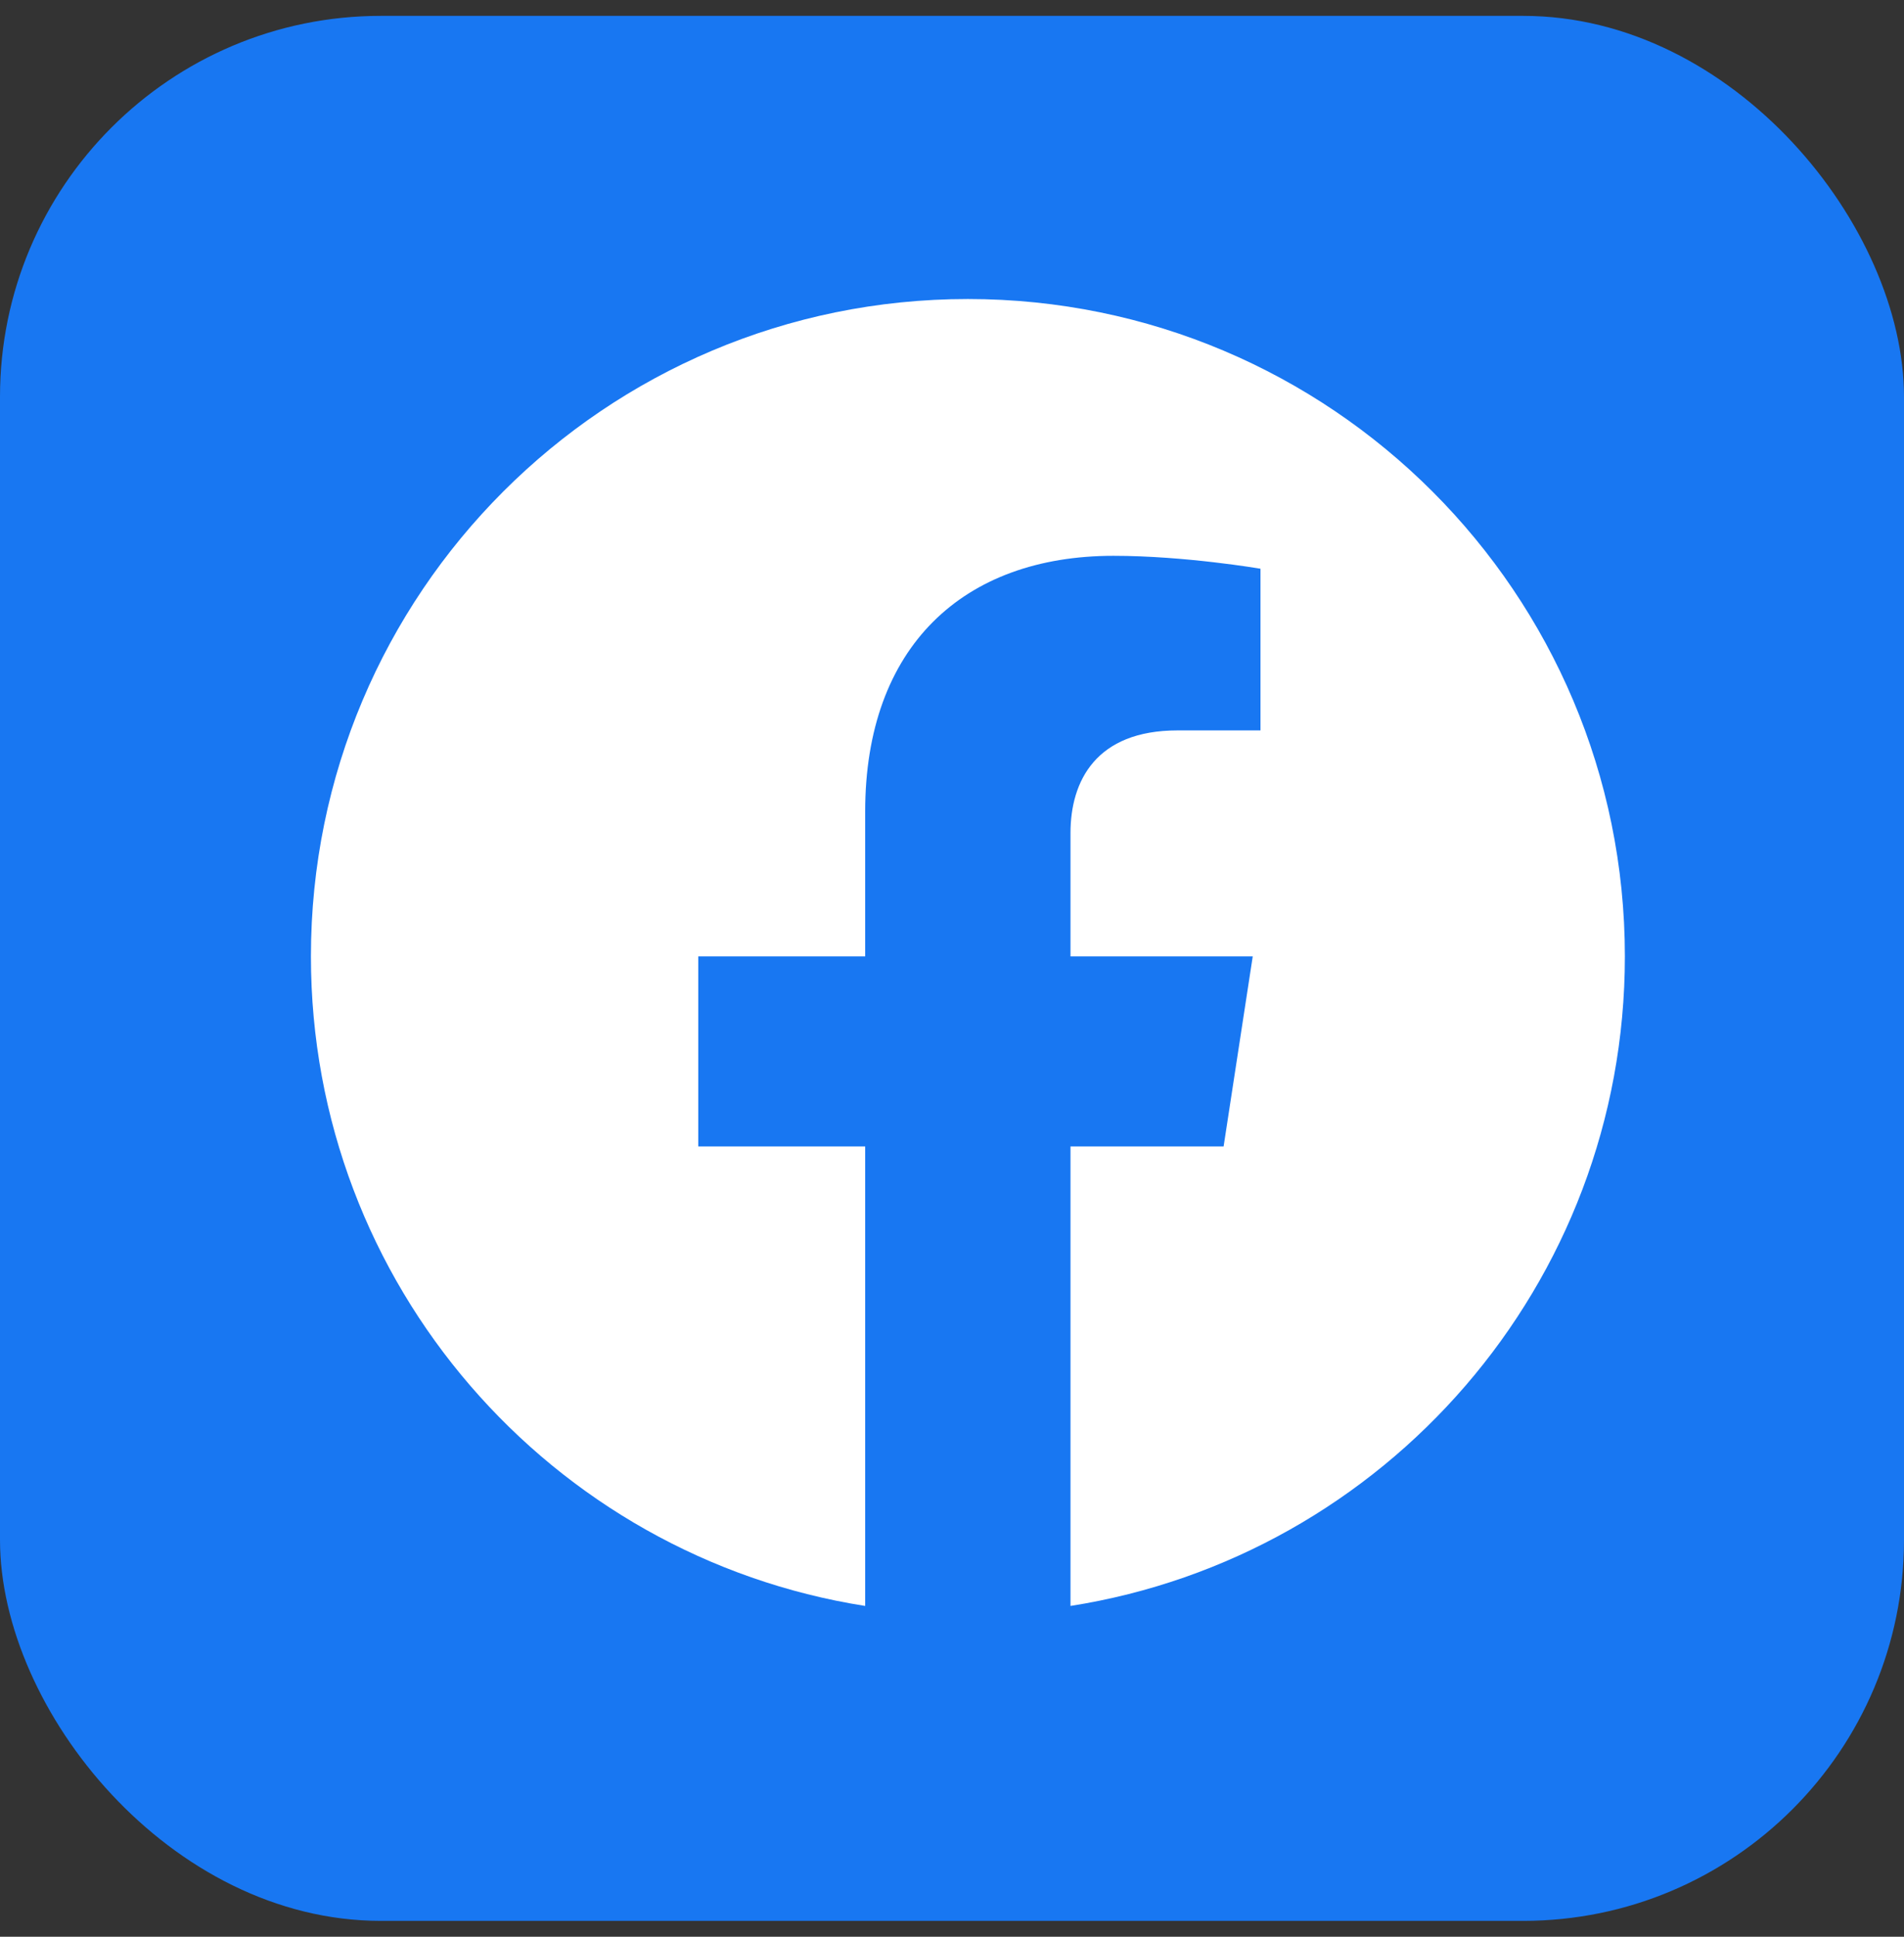 <svg width="60" height="61" viewBox="0 0 60 61" fill="none" xmlns="http://www.w3.org/2000/svg">
<rect x="0" y="0" width="60" height="61" fill="#333333" stroke="none"/>
<rect y="0.5" width="60" height="60" rx="12" fill="#1877F2"/>
<path d="M33.734 50.581V36.109H38.559L39.477 30.123H33.734V26.237C33.734 24.599 34.538 23.005 37.108 23.005H39.721V17.913C39.721 17.913 37.352 17.506 35.087 17.506C30.353 17.506 27.264 20.372 27.264 25.562V30.123H22.004V36.109H27.264V50.581C17.367 49.026 9.798 40.458 9.798 30.123C9.798 18.685 19.061 9.418 30.499 9.418C41.937 9.418 51.204 18.685 51.204 30.123C51.204 40.458 43.634 49.026 33.734 50.581Z" fill="white"/>
</svg>
